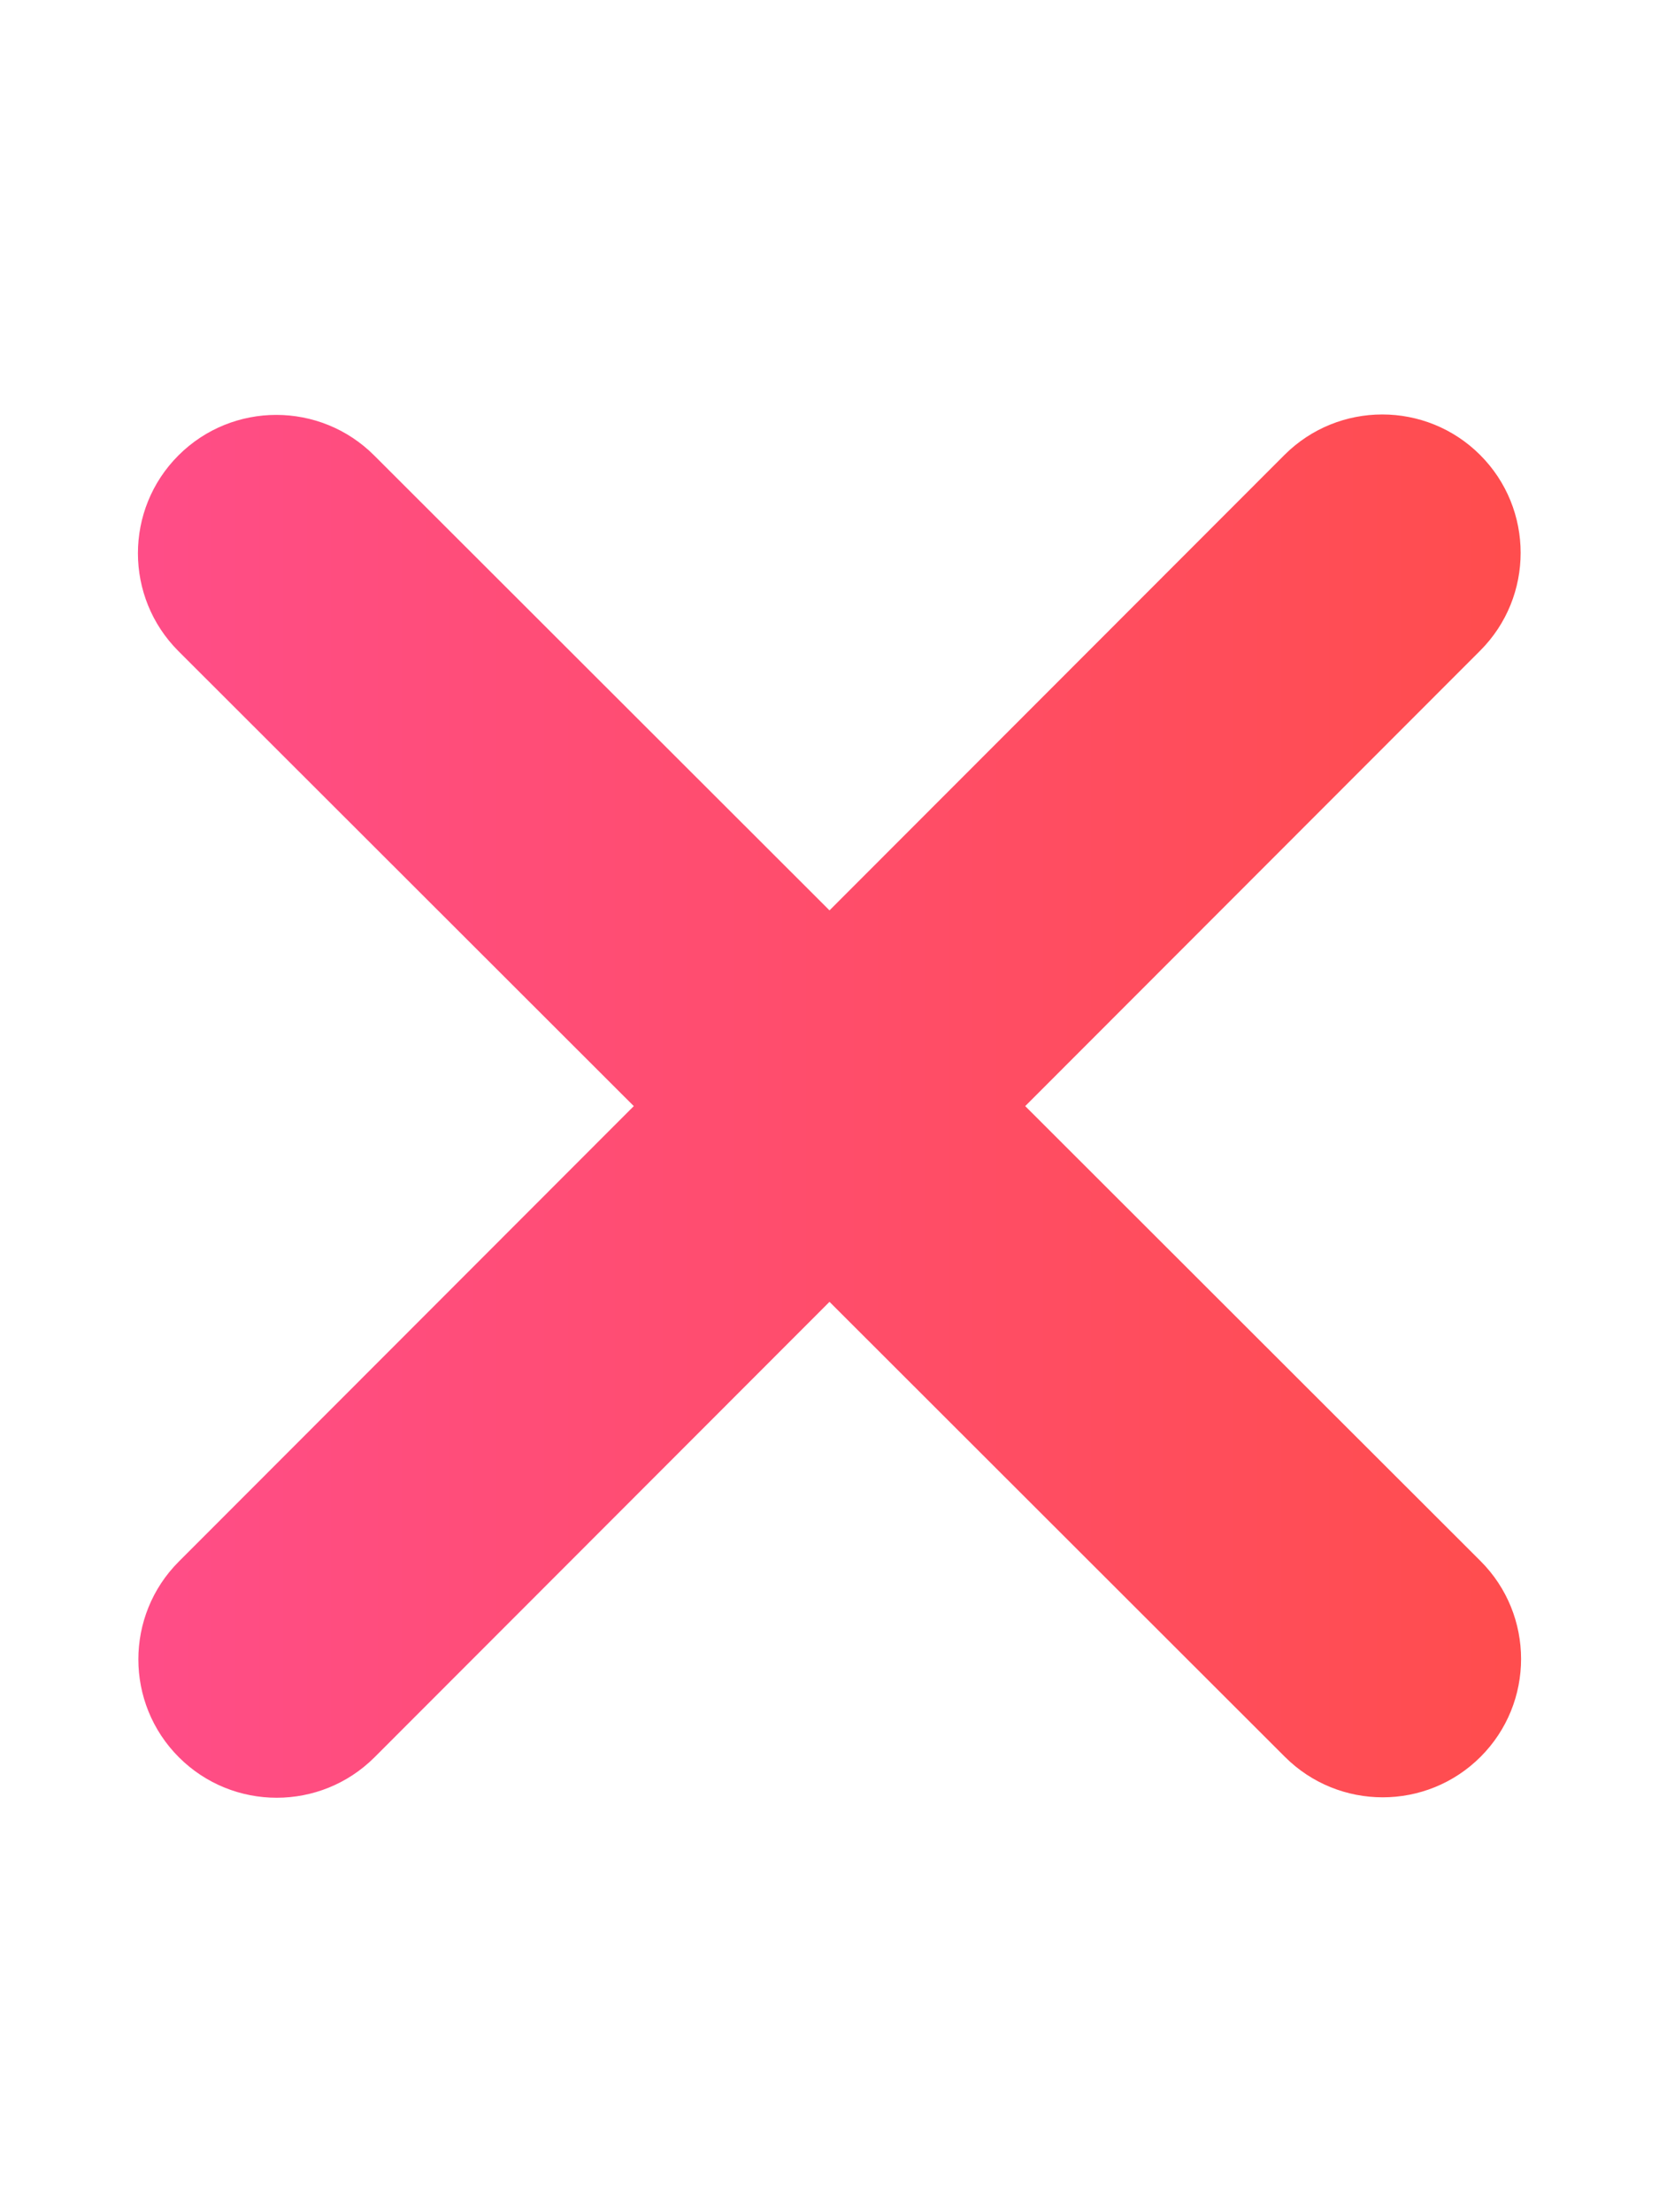 <svg xmlns="http://www.w3.org/2000/svg" viewBox="0 0 384 512" class="svg-x">
  <defs>
    <linearGradient id="pinkGradient" x1="0%" y1="0%" x2="100%" y2="0%">
      <stop offset="0%" style="stop-color: #ff4d88; stop-opacity: 1" />
      <stop offset="100%" style="stop-color: #ff4d4d; stop-opacity: 1" />
    </linearGradient>
  </defs>
  <path 
    fill="url(#pinkGradient)"
    d="M342.6 150.6c12.5-12.5 12.5-32.8 0-45.3s-32.8-12.5-45.3 0L192 210.7 86.6 105.4c-12.5-12.5-32.8-12.5-45.3 0s-12.5 32.8 0 45.3L146.7 256 41.4 361.4c-12.5 12.5-12.5 32.8 0 45.3s32.8 12.5 45.3 0L192 301.3 297.4 406.6c12.5 12.5 32.8 12.5 45.3 0s12.5-32.8 0-45.3L237.3 256 342.6 150.6z"/>
</svg>
